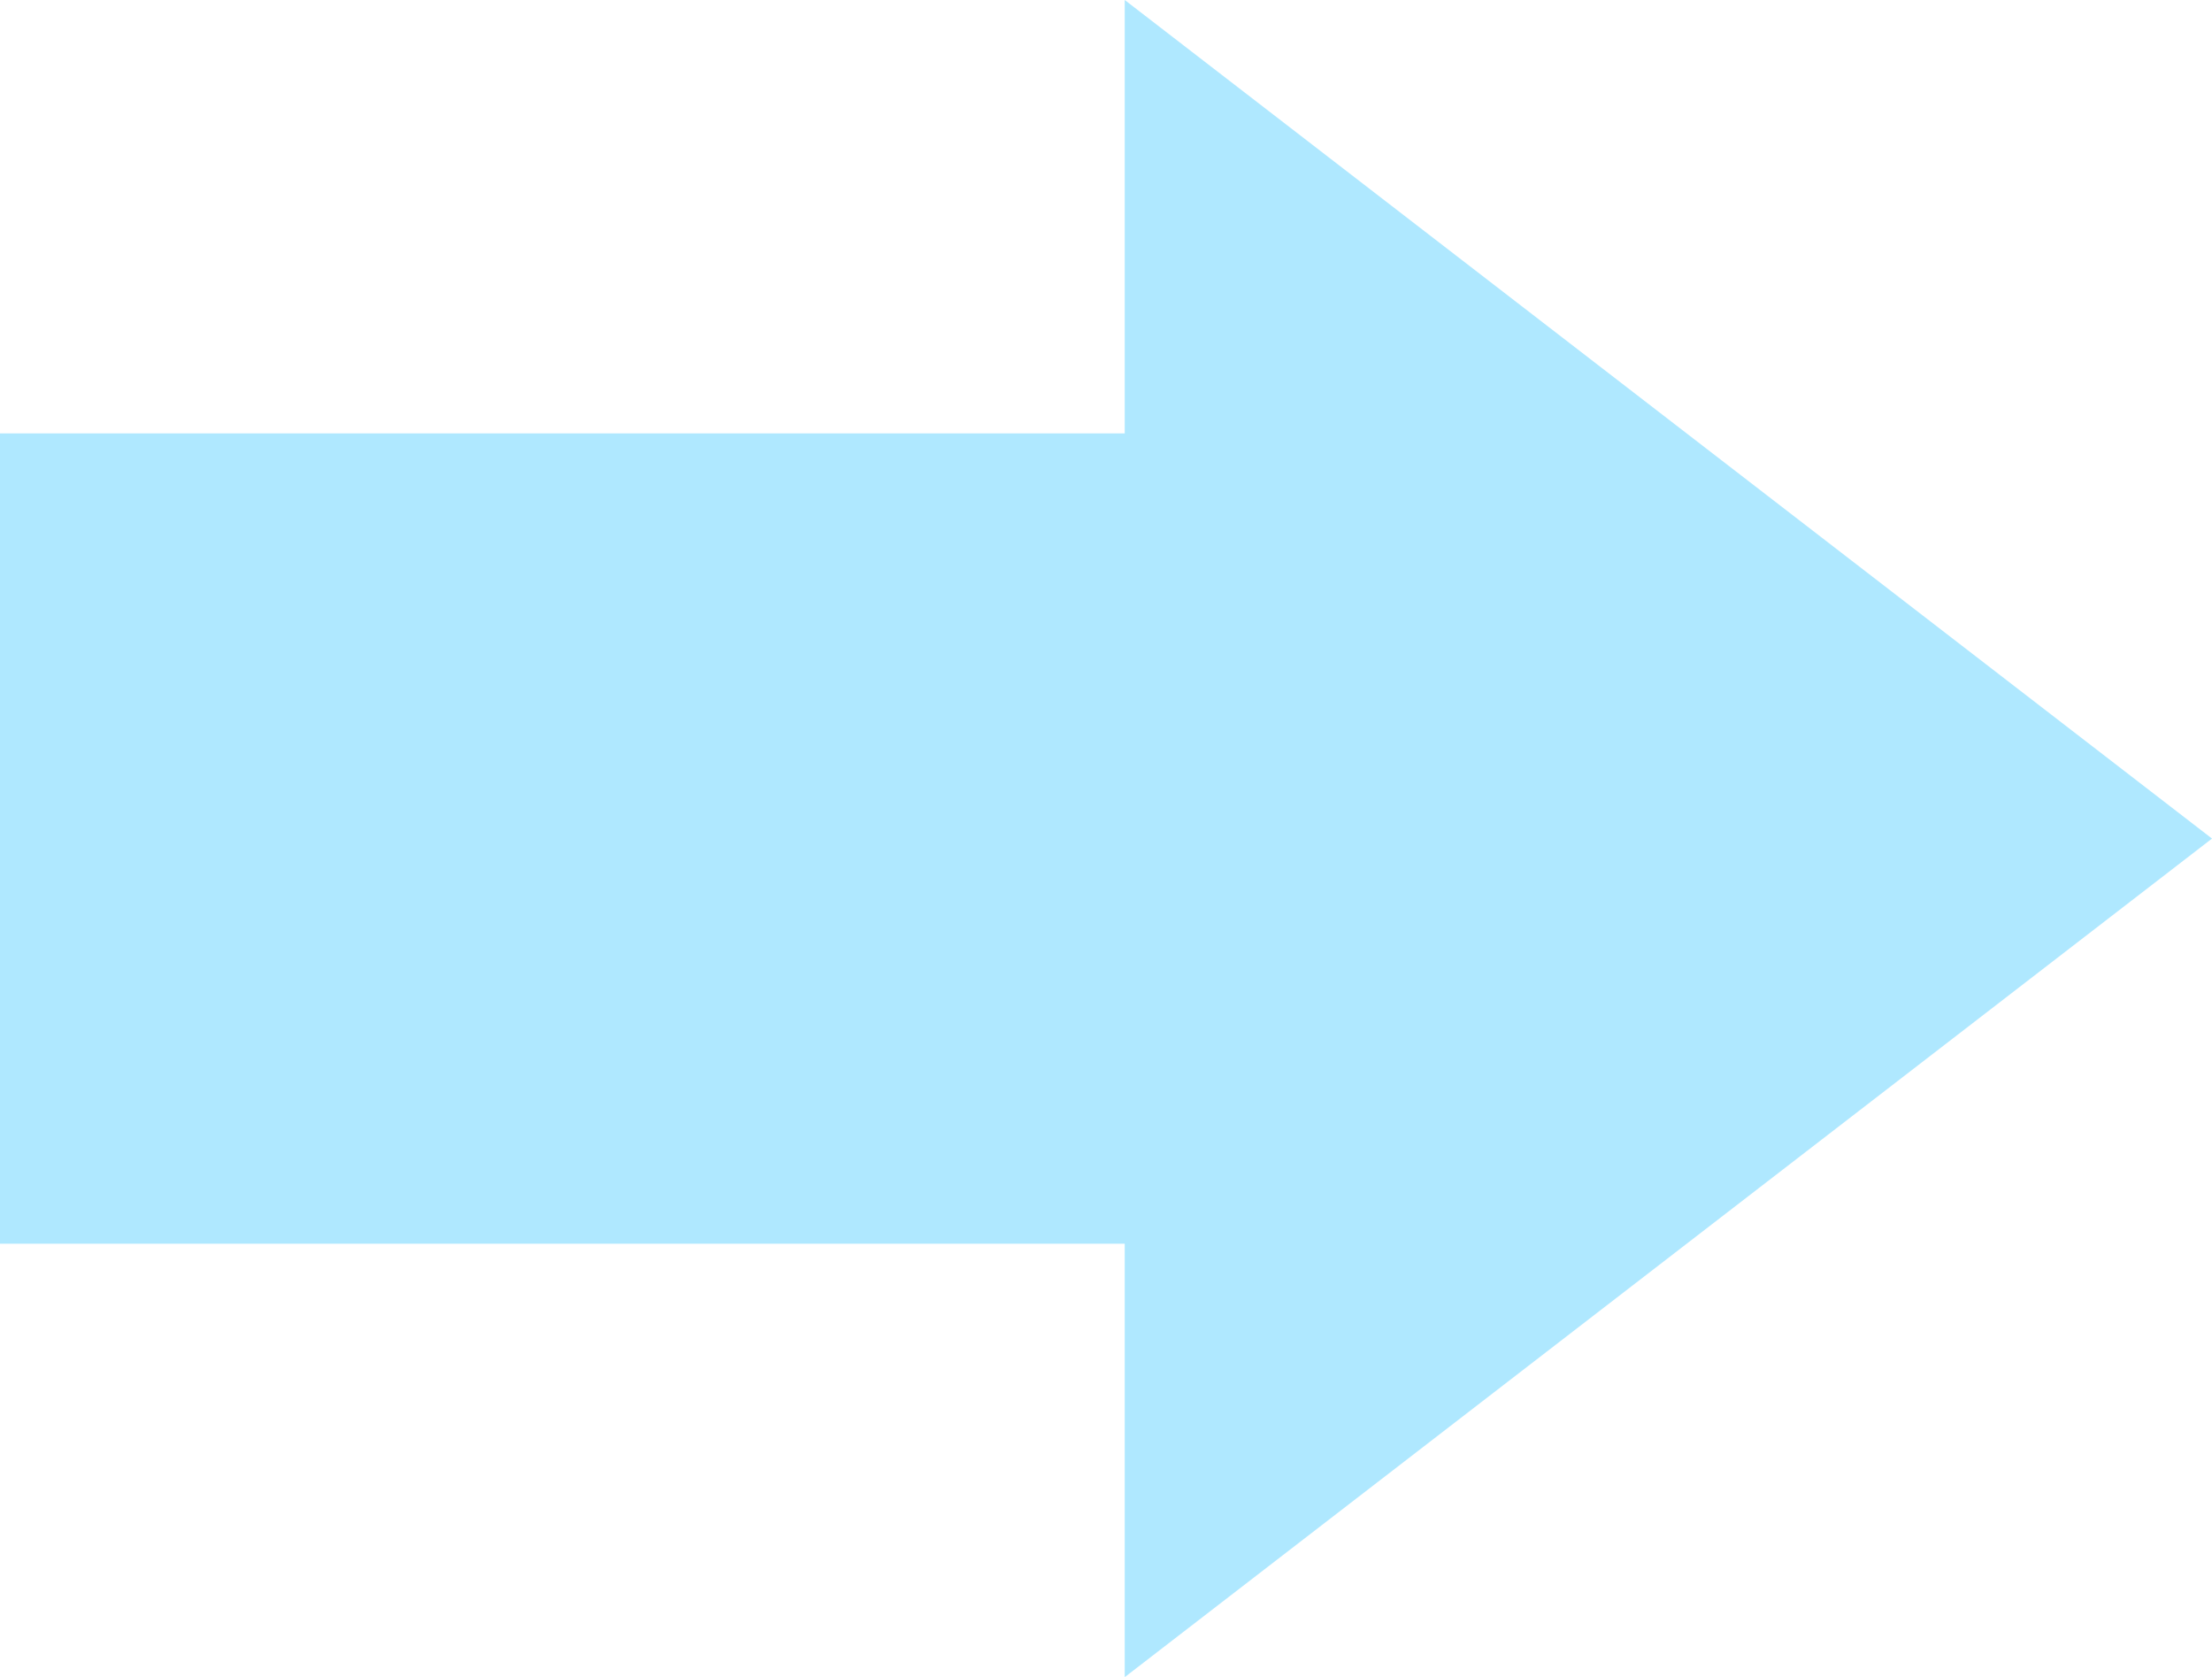 <svg xmlns="http://www.w3.org/2000/svg" width="62" height="47" viewBox="0 0 62 47">
  <path id="Union_62" data-name="Union 62" d="M12.146,81V49.475H0L23.5,19,47,49.475H34.854V81Z" transform="translate(81) rotate(90)" fill="#afe8ff"/>
</svg>
